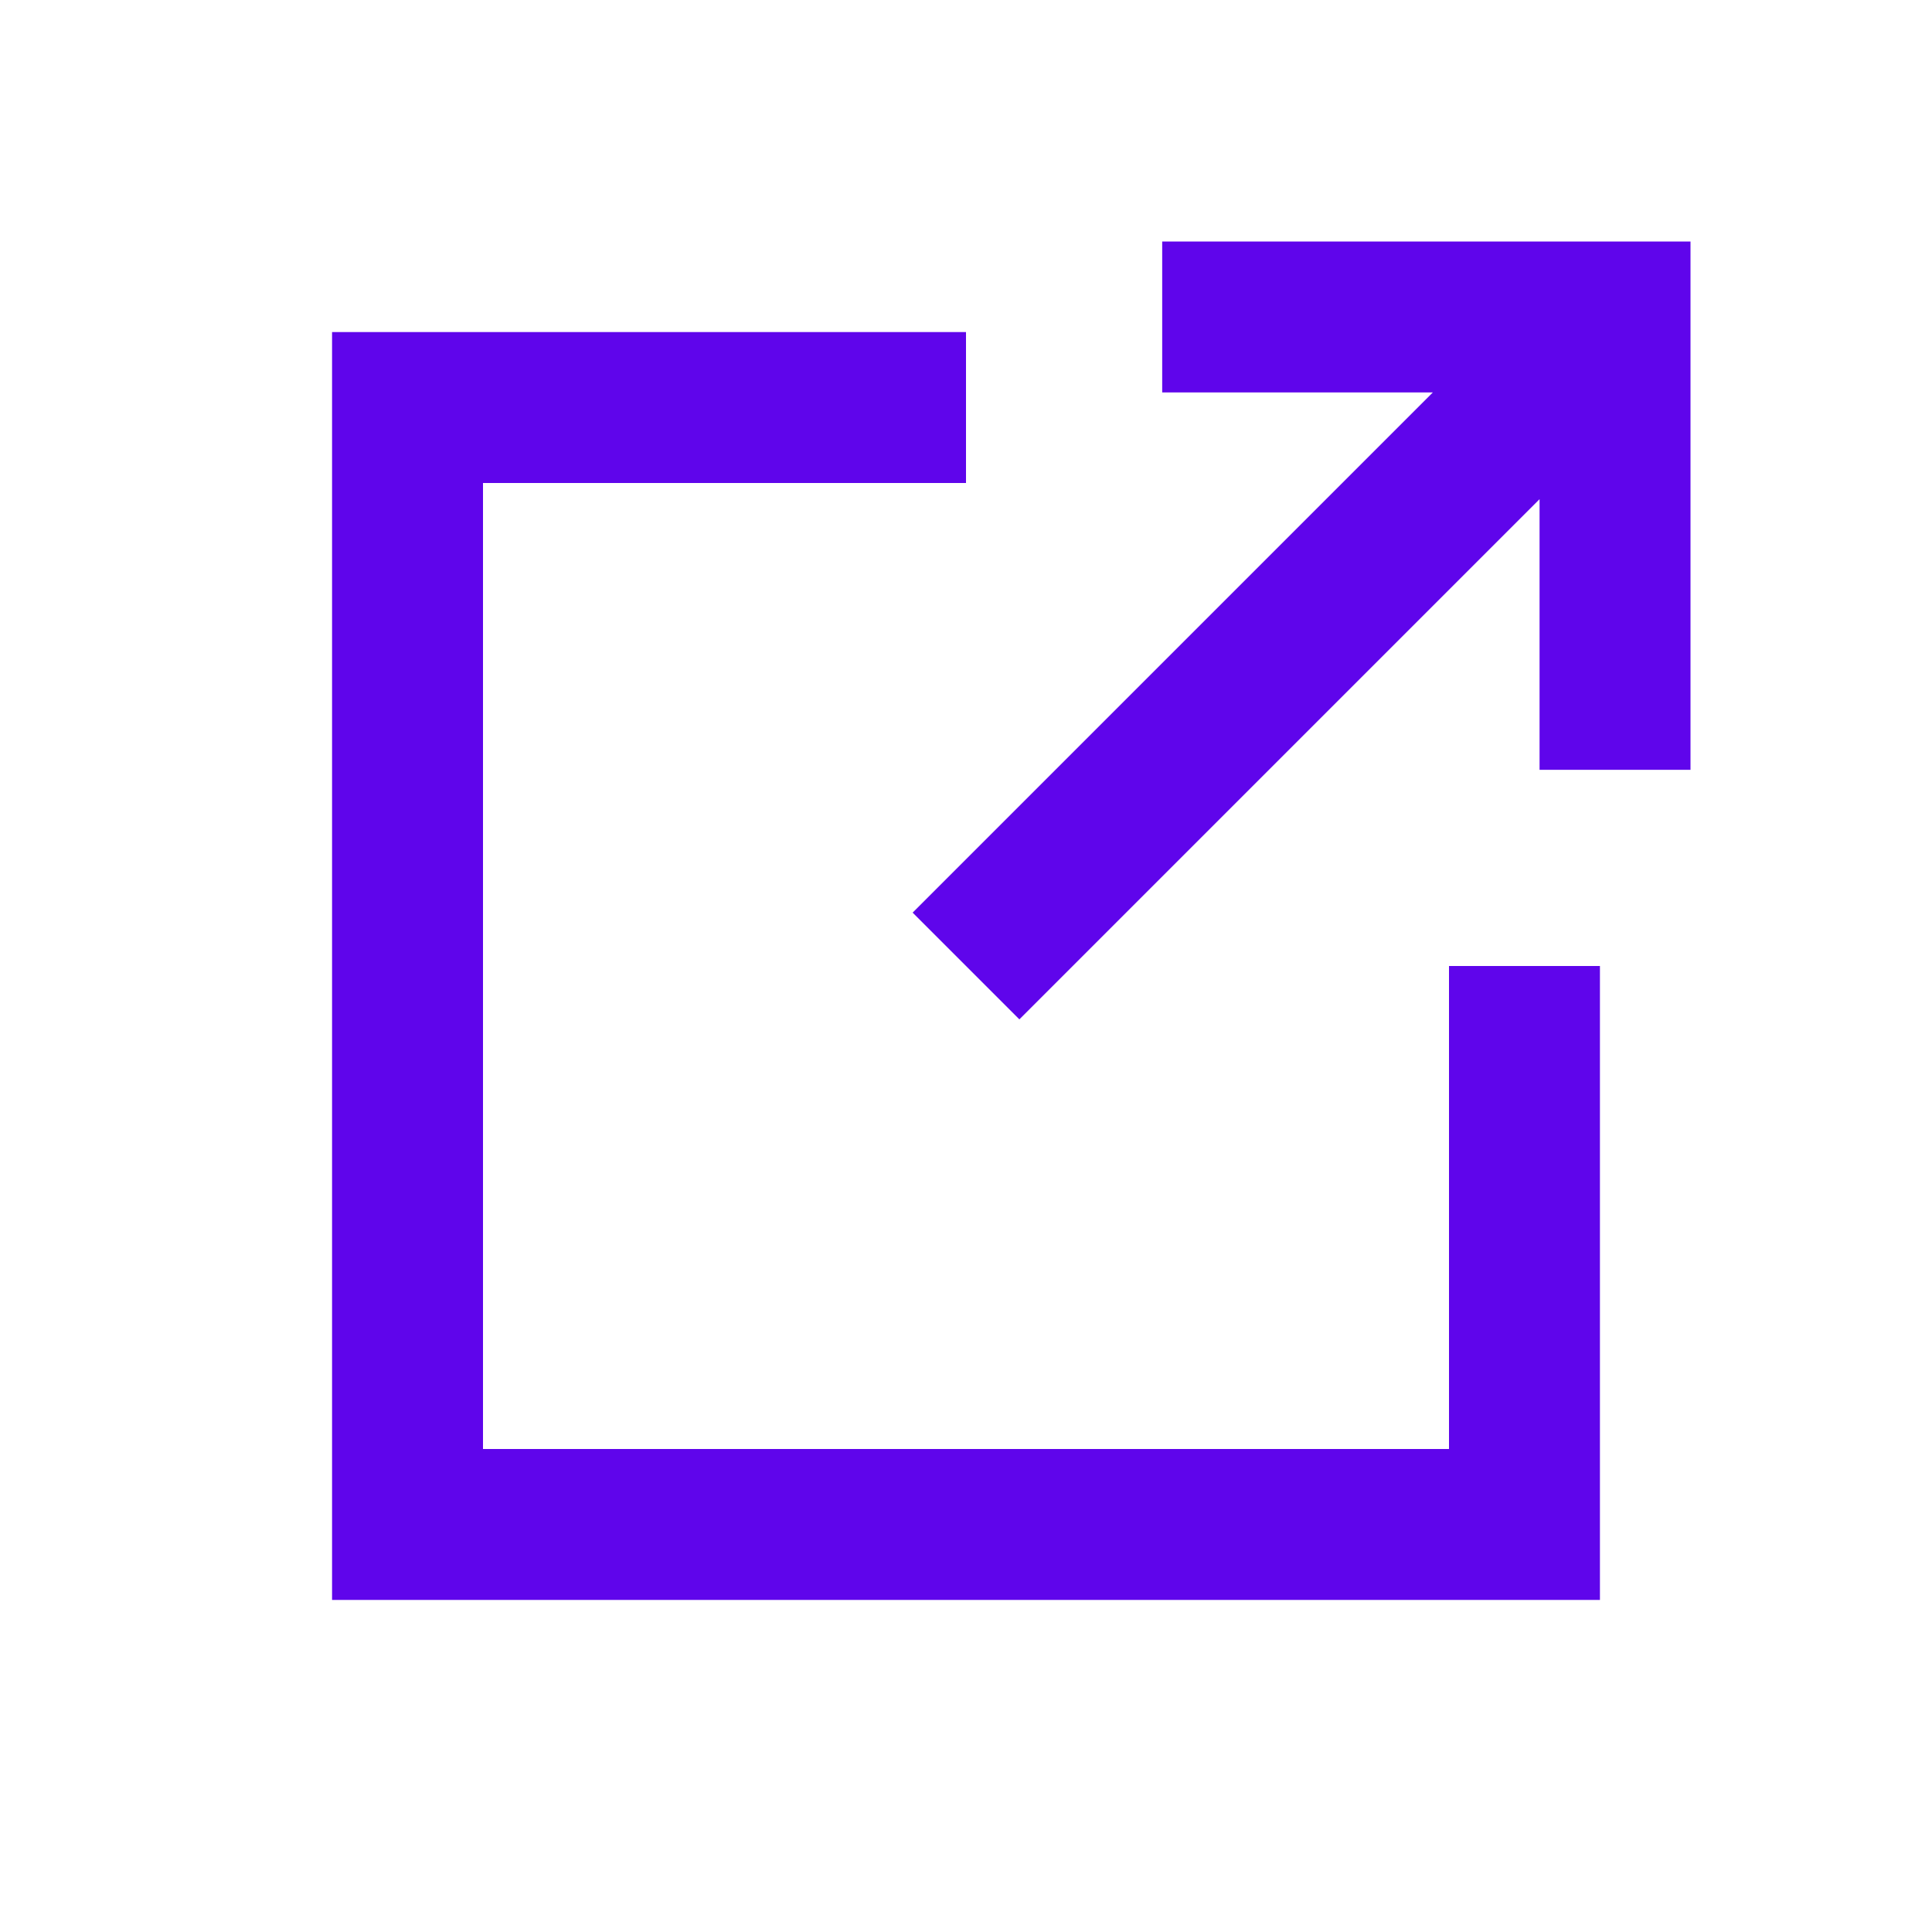 <svg width="40" height="40" viewBox="0 0 40 40" fill="none" xmlns="http://www.w3.org/2000/svg">
<path d="M29.665 8.125H24.062V5H35V15.938H31.875V10.335L21.105 21.105L18.895 18.895L29.665 8.125Z" fill="#5F05EB"/>
<path d="M6.875 6.875H20V10H10V30H30V20H33.125V33.125H6.875V6.875Z" fill="#5F05EB"/>
</svg>
